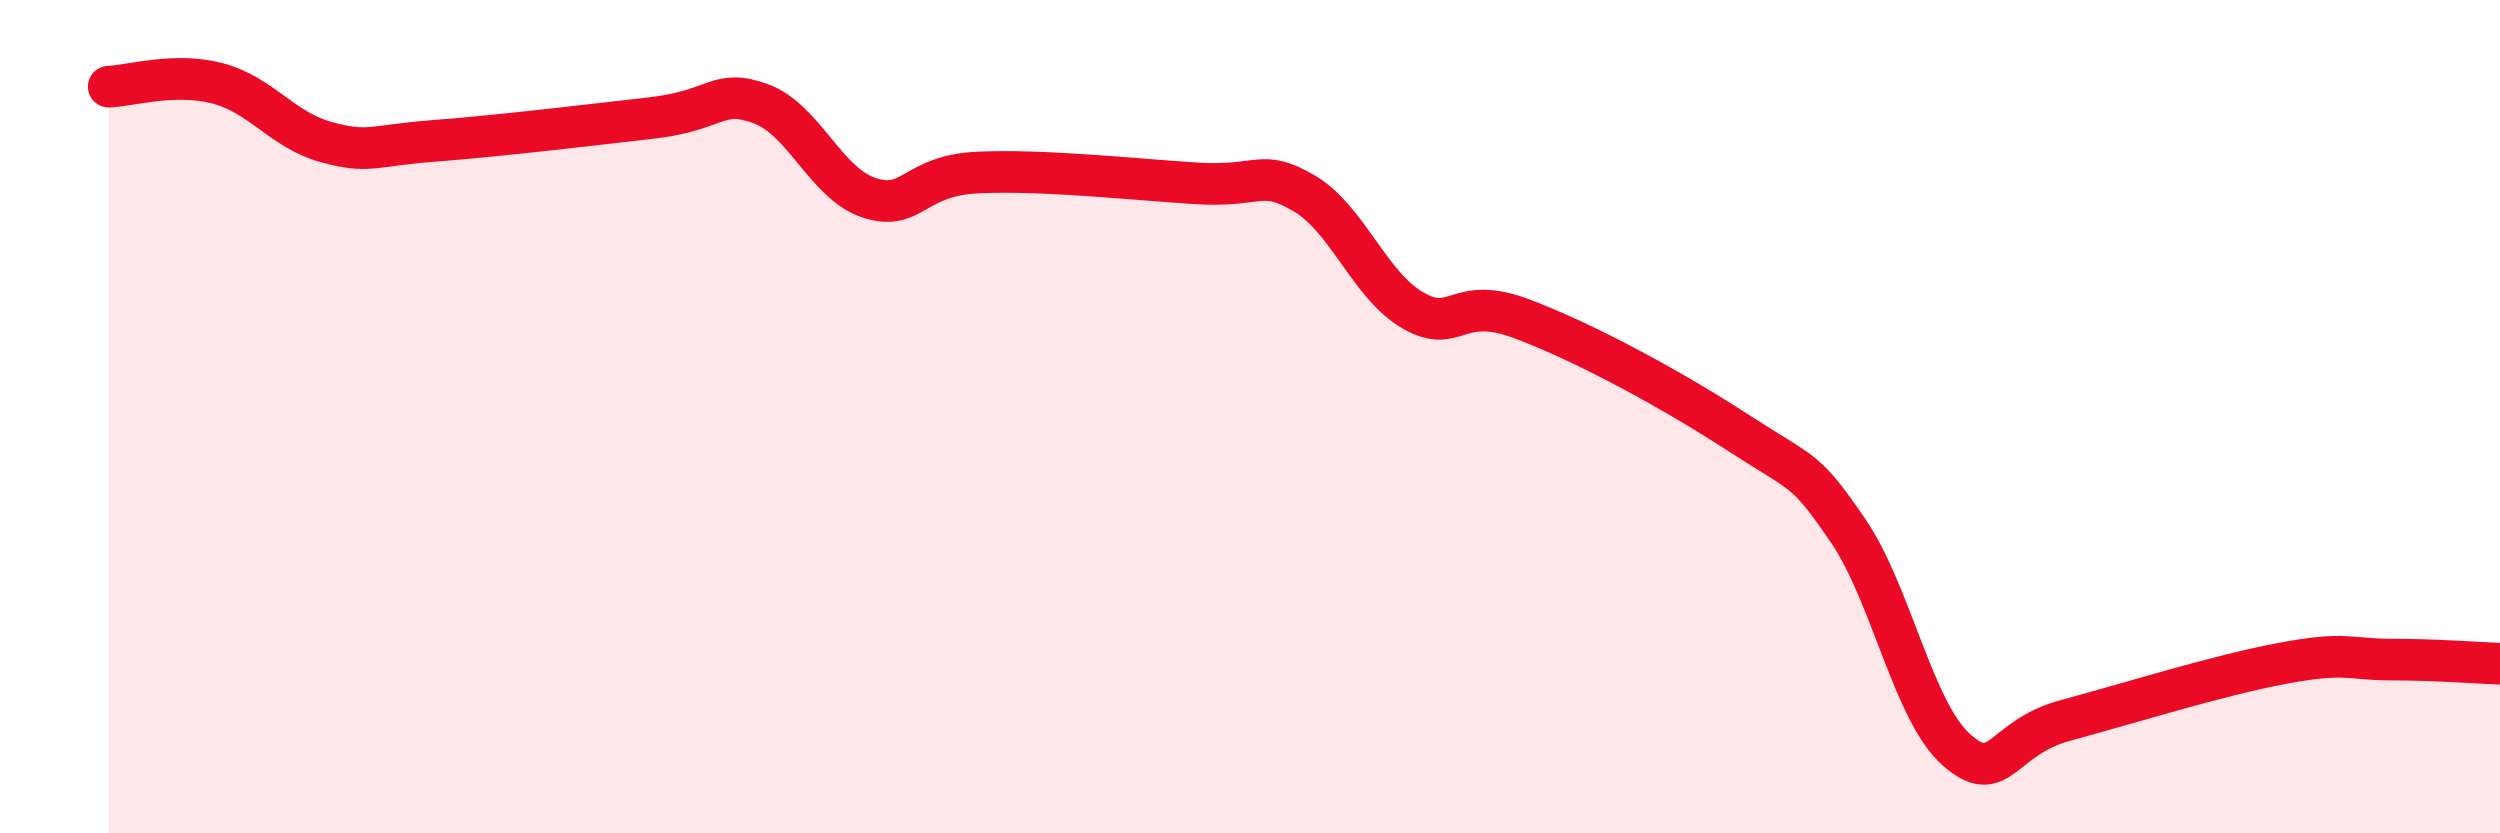 
    <svg width="60" height="20" viewBox="0 0 60 20" xmlns="http://www.w3.org/2000/svg">
      <path
        d="M 2.61,2.08 C 3.13,2.06 4.18,1.73 5.22,2 C 6.26,2.27 6.79,3.13 7.83,3.41 C 8.87,3.69 8.87,3.5 10.43,3.38 C 11.99,3.26 14.08,3.01 15.65,2.83 C 17.22,2.65 17.22,2.11 18.26,2.49 C 19.3,2.87 19.83,4.42 20.87,4.75 C 21.91,5.08 21.91,4.21 23.48,4.14 C 25.05,4.07 27.14,4.3 28.7,4.4 C 30.26,4.5 30.26,4.03 31.3,4.64 C 32.34,5.25 32.87,6.85 33.91,7.45 C 34.95,8.05 34.95,7.06 36.52,7.65 C 38.09,8.24 40.17,9.38 41.74,10.4 C 43.31,11.42 43.31,11.21 44.35,12.73 C 45.39,14.25 45.92,17.09 46.96,18 C 48,18.91 48.01,17.71 49.57,17.29 C 51.13,16.87 53.22,16.21 54.78,15.92 C 56.34,15.63 56.35,15.83 57.39,15.83 C 58.43,15.83 59.48,15.91 60,15.93L60 20L2.61 20Z"
        fill="#EB0A25"
        opacity="0.1"
        stroke-linecap="round"
        stroke-linejoin="round"
      />
      <path
        d="M 2.61,2.08 C 3.13,2.06 4.18,1.73 5.22,2 C 6.26,2.27 6.79,3.13 7.83,3.41 C 8.87,3.69 8.87,3.5 10.43,3.38 C 11.99,3.26 14.08,3.01 15.65,2.83 C 17.22,2.65 17.22,2.11 18.26,2.49 C 19.3,2.87 19.83,4.42 20.87,4.75 C 21.91,5.08 21.91,4.21 23.48,4.14 C 25.05,4.07 27.14,4.3 28.7,4.4 C 30.26,4.5 30.26,4.03 31.3,4.64 C 32.34,5.25 32.87,6.85 33.91,7.45 C 34.95,8.05 34.95,7.06 36.52,7.65 C 38.09,8.24 40.17,9.38 41.74,10.4 C 43.31,11.42 43.31,11.21 44.35,12.73 C 45.39,14.25 45.92,17.09 46.96,18 C 48,18.91 48.01,17.71 49.57,17.29 C 51.13,16.87 53.22,16.21 54.78,15.92 C 56.34,15.63 56.35,15.83 57.39,15.83 C 58.43,15.83 59.48,15.91 60,15.93"
        stroke="#EB0A25"
        stroke-width="1"
        fill="none"
        stroke-linecap="round"
        stroke-linejoin="round"
      />
    </svg>
  
